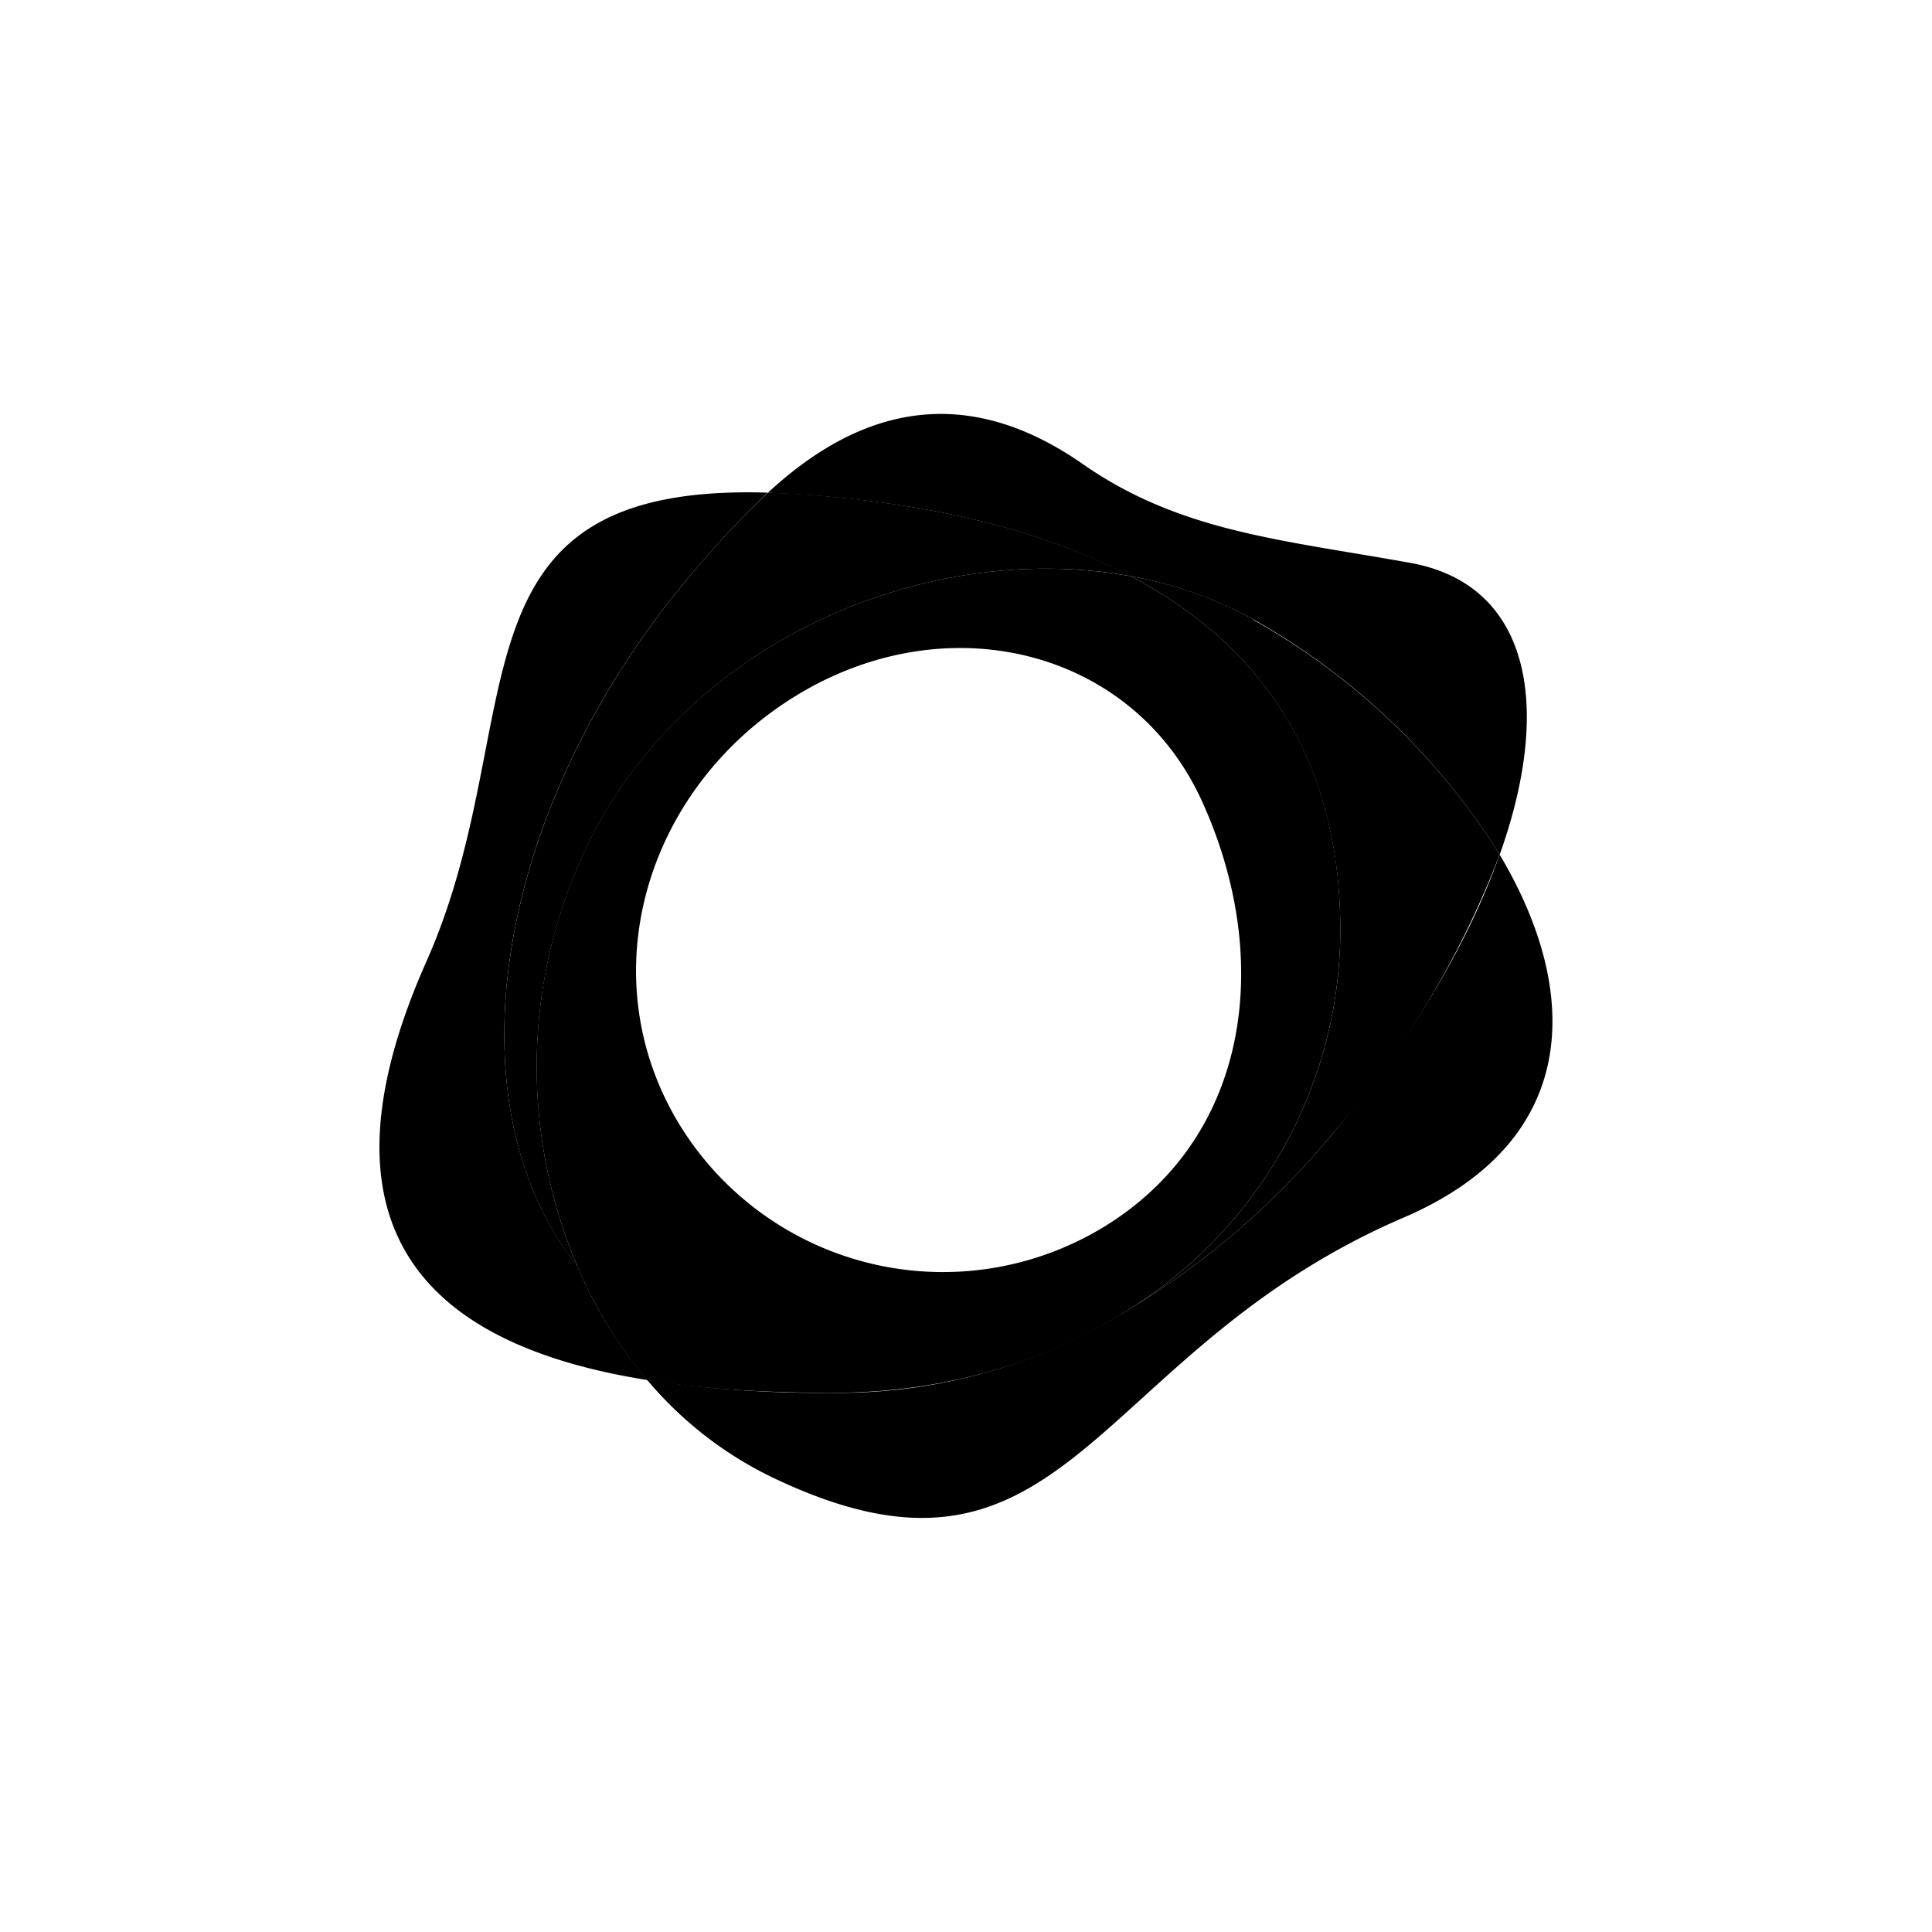 <?xml version="1.0" encoding="utf-8"?>
<!-- Generator: www.svgicons.com -->
<svg xmlns="http://www.w3.org/2000/svg" width="800" height="800" viewBox="0 0 24 24">
<path fill="currentColor" d="M8.764 6.93q.367-.423.772-.81c-4.097-.128-2.902 2.829-4.243 5.833c-1.534 3.463.184 4.783 2.747 5.19a5.5 5.5 0 0 1-.866-1.414C5.511 13.646 6.18 9.84 8.764 6.93m9.866 3.686c-.381 1.071-1.08 2.276-2.07 3.459a9.9 9.9 0 0 1-2.516 2.177a6.8 6.8 0 0 1-3.711 1.05a14.5 14.5 0 0 1-2.293-.159a4.7 4.7 0 0 0 1.534 1.2c3.707 1.787 3.943-1.534 7.865-3.219c2.202-.947 2.21-2.798 1.19-4.508m-4.585-3.459a5 5 0 0 1 1.53.54a8.56 8.56 0 0 1 3.056 2.919c.669-1.877.36-3.352-1.101-3.622c-1.608-.29-2.863-.385-4.072-1.225c-1.483-1.037-2.786-.695-3.917.351l.244.013c1.569.09 3.064.394 4.26 1.029z"/><path fill="currentColor" d="M8.764 6.93c-2.584 2.914-3.253 6.716-1.59 8.803a6.32 6.32 0 0 1 .356-5.666c1.401-2.318 4.209-3.33 6.514-2.91c-1.196-.63-2.691-.934-4.26-1.028L9.54 6.12a11 11 0 0 0-.776.81m6.81.767a4.9 4.9 0 0 0-1.53-.54c1.573.827 2.614 2.22 2.606 4.436a5.55 5.55 0 0 1-2.606 4.659a9.9 9.9 0 0 0 2.516-2.177a11.7 11.7 0 0 0 2.07-3.46a8.55 8.55 0 0 0-3.056-2.913z"/><path fill="currentColor" d="M13.783 15.197a3.84 3.84 0 0 1-5.284-1.135c-1.145-1.762-.58-4.033 1.14-5.255c1.92-1.363 4.388-.827 5.288 1.136c.874 1.907.634 4.114-1.144 5.254m.257-8.04c-2.301-.42-5.109.592-6.51 2.906a6.32 6.32 0 0 0-.356 5.67c.219.514.51.994.866 1.414c.716.112 1.5.155 2.293.155c1.418 0 2.687-.386 3.711-1.05a5.55 5.55 0 0 0 2.606-4.659c.013-2.216-1.033-3.609-2.606-4.436z"/>
</svg>